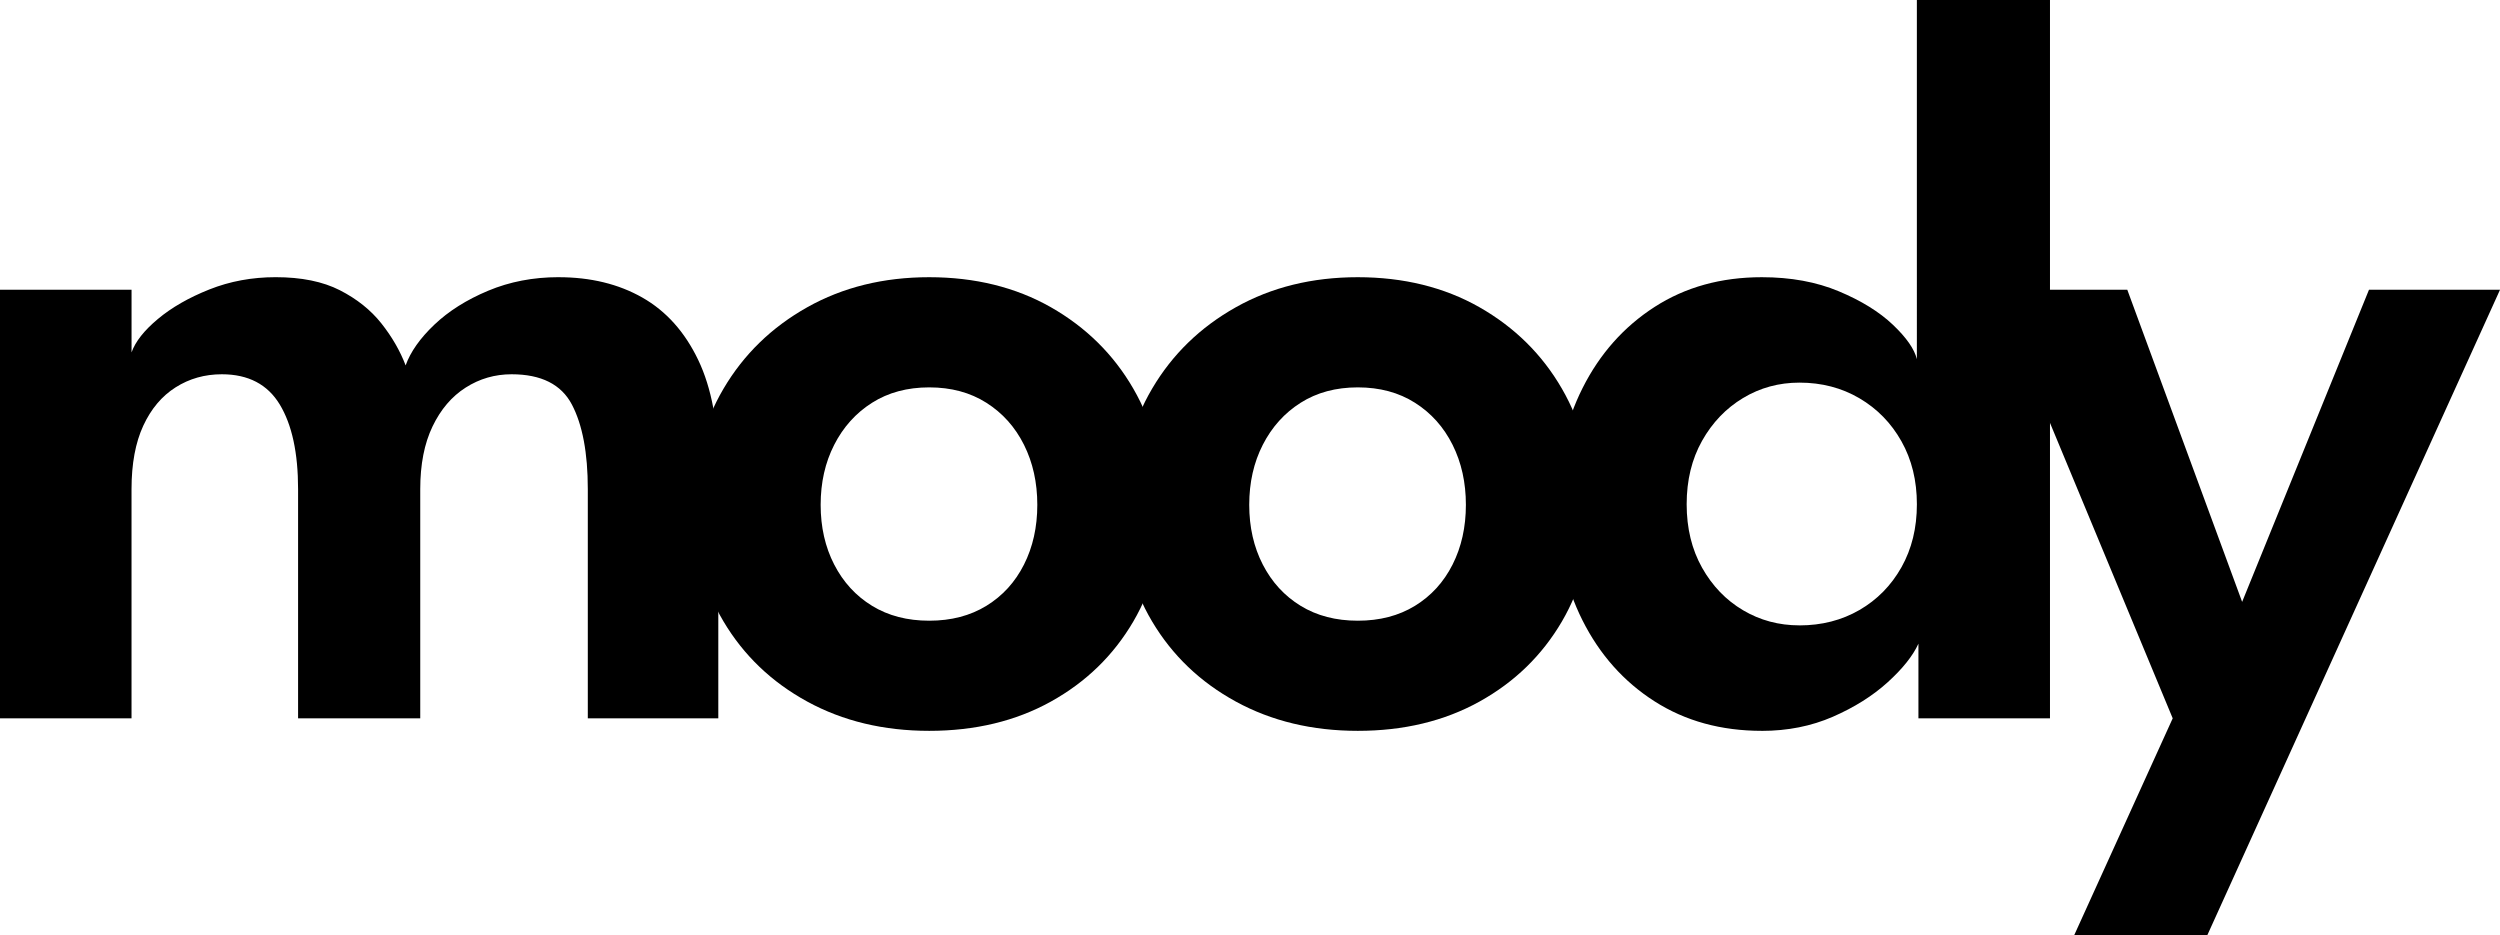 <svg viewBox="0 0 1022.79 382.72" xmlns="http://www.w3.org/2000/svg" id="Layer_2"><defs><style>.cls-1{stroke-width:0px;}</style></defs><g id="Layer_1-2"><path d="m228.52,113.41c13.1,0,24.52,2.78,34.28,8.33,9.75,5.55,17.37,14.06,22.85,25.52,5.48,11.46,8.22,26.16,8.22,44.1v102.51h-53.39v-93.76c0-14.81-2.17-26.34-6.51-34.6-4.34-8.26-12.57-12.39-24.67-12.39-6.83,0-13.1,1.82-18.79,5.45-5.7,3.63-10.22,8.94-13.56,15.91-3.35,6.98-5.02,15.52-5.02,25.63v93.76h-49.98v-93.76c0-14.81-2.49-26.34-7.48-34.6-4.99-8.26-12.89-12.39-23.71-12.39-6.98,0-13.28,1.78-18.9,5.34-5.63,3.56-10.04,8.79-13.24,15.7-3.2,6.91-4.81,15.56-4.81,25.95v93.76H0V118.53h53.82v25.63c1.57-4.41,5.16-8.97,10.79-13.67,5.62-4.7,12.63-8.72,21.04-12.07,8.4-3.34,17.44-5.02,27.12-5.02,10.54,0,19.29,1.78,26.27,5.34,6.97,3.56,12.63,8.08,16.98,13.56,4.34,5.48,7.65,11.21,9.93,17.19,1.99-5.55,5.91-11.11,11.75-16.66,5.84-5.55,13.17-10.18,22-13.88,8.83-3.7,18.44-5.55,28.83-5.55Z" class="cls-1"></path><path d="m380.16,299c-18.65,0-35.28-3.99-49.87-11.96-14.6-7.97-26.02-18.9-34.28-32.78-8.26-13.88-12.39-29.72-12.39-47.52s4.13-33.71,12.39-47.73c8.26-14.02,19.68-25.13,34.28-33.32,14.59-8.19,31.21-12.28,49.87-12.28s35.38,4.1,49.76,12.28c14.38,8.19,25.63,19.29,33.74,33.32,8.12,14.03,12.17,29.94,12.17,47.73s-4.06,33.64-12.17,47.52c-8.12,13.88-19.37,24.81-33.74,32.78-14.38,7.97-30.97,11.96-49.76,11.96Zm0-45.06c8.97,0,16.77-2.03,23.39-6.09,6.62-4.06,11.75-9.68,15.38-16.87,3.63-7.19,5.45-15.34,5.45-24.45s-1.82-17.3-5.45-24.56c-3.63-7.26-8.76-12.99-15.38-17.19-6.62-4.2-14.42-6.3-23.39-6.3s-16.76,2.1-23.39,6.3c-6.62,4.2-11.78,9.93-15.48,17.19-3.71,7.26-5.55,15.45-5.55,24.56s1.85,17.27,5.55,24.45c3.7,7.19,8.86,12.81,15.48,16.87,6.62,4.06,14.42,6.09,23.39,6.09Z" class="cls-1"></path><path d="m555.5,299c-18.65,0-35.28-3.99-49.87-11.96-14.6-7.97-26.02-18.9-34.28-32.78-8.26-13.88-12.39-29.72-12.39-47.52s4.13-33.71,12.39-47.73c8.26-14.02,19.68-25.13,34.28-33.32,14.59-8.19,31.21-12.28,49.87-12.28s35.38,4.1,49.76,12.28c14.38,8.19,25.63,19.29,33.74,33.32,8.12,14.03,12.17,29.94,12.17,47.73s-4.06,33.64-12.17,47.52c-8.12,13.88-19.37,24.81-33.74,32.78-14.38,7.97-30.97,11.96-49.76,11.96Zm0-45.06c8.97,0,16.77-2.03,23.39-6.09,6.62-4.06,11.75-9.68,15.38-16.87,3.63-7.19,5.45-15.34,5.45-24.45s-1.82-17.3-5.45-24.56c-3.63-7.26-8.76-12.99-15.38-17.19-6.62-4.2-14.42-6.3-23.39-6.3s-16.76,2.1-23.39,6.3c-6.62,4.2-11.78,9.93-15.48,17.19-3.71,7.26-5.55,15.45-5.55,24.56s1.85,17.27,5.55,24.45c3.7,7.19,8.86,12.81,15.48,16.87,6.62,4.06,14.42,6.09,23.39,6.09Z" class="cls-1"></path><path d="m720.8,299c-16.66,0-31.29-4.02-43.89-12.07-12.6-8.04-22.42-19.08-29.47-33.1-7.05-14.02-10.57-29.86-10.57-47.52s3.52-33.49,10.57-47.52c7.05-14.02,16.87-25.09,29.47-33.21,12.6-8.12,27.23-12.17,43.89-12.17,11.82,0,22.32,1.92,31.5,5.77,9.18,3.84,16.55,8.4,22.1,13.67,5.55,5.27,8.83,9.97,9.82,14.1V0h54.46v293.88h-53.82v-30.54c-2.28,4.99-6.48,10.25-12.6,15.8-6.12,5.55-13.6,10.25-22.42,14.1-8.83,3.84-18.51,5.77-29.05,5.77Zm15.38-43.14c9.11,0,17.3-2.1,24.56-6.3,7.26-4.2,12.99-10.04,17.19-17.51,4.2-7.48,6.3-16.05,6.3-25.74s-2.1-18.26-6.3-25.74c-4.2-7.48-9.93-13.35-17.19-17.62-7.26-4.27-15.45-6.41-24.56-6.41-8.4,0-16.09,2.1-23.07,6.3-6.98,4.2-12.57,10.04-16.77,17.51-4.2,7.48-6.3,16.12-6.3,25.95s2.1,18.47,6.3,25.95c4.2,7.47,9.79,13.28,16.77,17.41,6.97,4.13,14.66,6.19,23.07,6.19Z" class="cls-1"></path><path d="m917.29,246.25l51.9-127.71h53.61l-119.81,264.19h-54.46l40.36-88.85-72.83-175.34h54.25l46.99,127.71Z" class="cls-1"></path></g></svg>